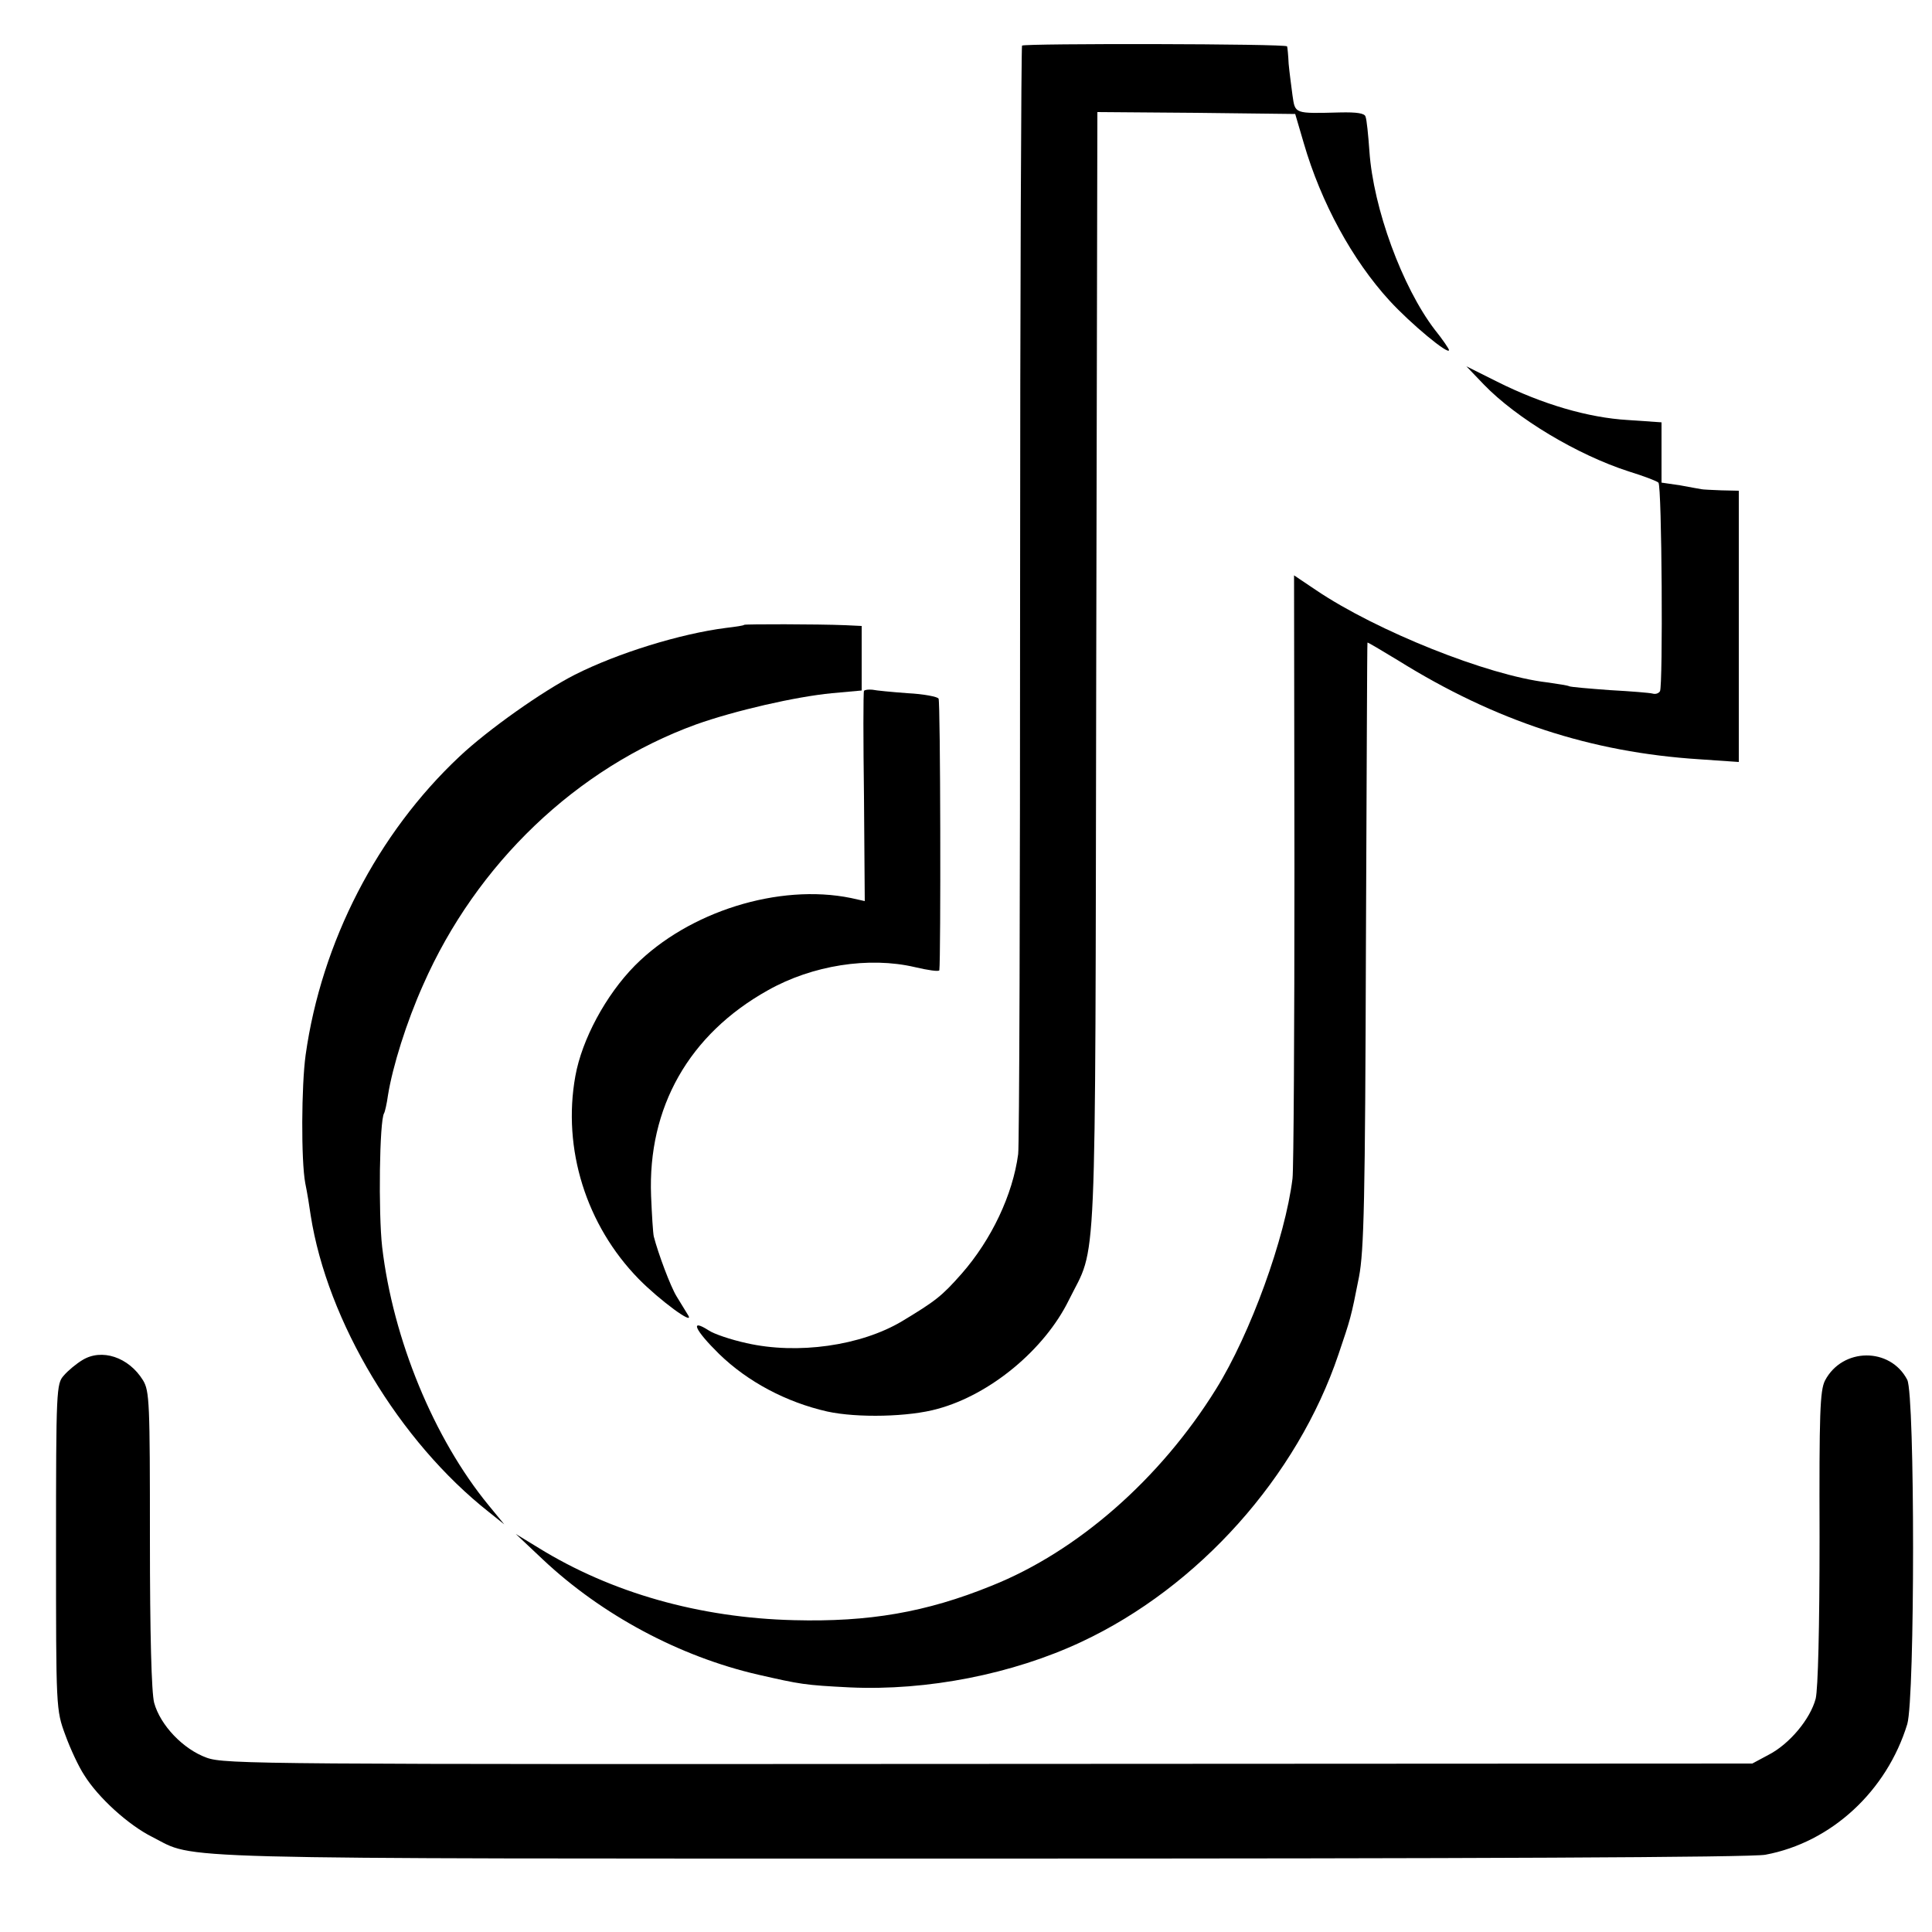 <?xml version="1.0" standalone="no"?>
<!DOCTYPE svg PUBLIC "-//W3C//DTD SVG 20010904//EN"
 "http://www.w3.org/TR/2001/REC-SVG-20010904/DTD/svg10.dtd">
<svg version="1.0" xmlns="http://www.w3.org/2000/svg"
 width="500pt" height="500pt" viewBox="0 0 500 500"
 preserveAspectRatio="xMidYMid meet">
<g transform="translate(0,500) scale(0.1,-0.1)"
fill="#000000" stroke="none">
<path d="M2645 4882 c-2 -3 -5 -642 -5 -1421 0 -779 -2 -1430 -5 -1448 -14
-105 -69 -221 -146 -309 -52 -59 -68 -71 -154 -123 -107 -64 -271 -87 -403
-57 -41 9 -85 24 -98 33 -50 32 -36 1 27 -61 74 -72 174 -125 280 -149 78 -17
212 -14 286 7 136 37 276 153 339 281 74 150 68 18 71 1628 l3 1447 256 -2
256 -3 22 -75 c45 -155 126 -303 222 -408 55 -60 154 -142 154 -128 0 3 -16
27 -37 53 -84 110 -159 314 -169 462 -3 42 -7 82 -10 89 -2 9 -23 12 -66 11
-119 -3 -116 -4 -123 44 -3 23 -8 60 -10 82 -1 22 -3 42 -4 45 -1 7 -679 8
-686 2z"/>
<path d="M3840 4005 c85 -88 242 -182 375 -225 39 -12 73 -25 77 -29 9 -8 12
-526 4 -540 -4 -6 -12 -8 -19 -6 -7 2 -56 6 -111 9 -54 4 -101 8 -105 10 -3 2
-29 6 -57 10 -154 18 -441 133 -597 238 l-58 39 1 -758 c0 -417 -2 -778 -5
-803 -19 -154 -109 -402 -198 -545 -144 -232 -358 -420 -581 -509 -170 -69
-318 -94 -511 -89 -245 6 -473 71 -661 187 l-59 36 70 -66 c152 -143 353 -251
557 -298 110 -25 119 -27 238 -33 199 -9 420 34 599 118 303 142 558 427 665
744 31 92 32 93 53 200 13 68 16 196 18 860 2 429 3 781 4 782 1 1 36 -20 79
-46 252 -157 499 -238 780 -256 l102 -7 0 351 0 351 -45 1 c-25 1 -48 2 -52 3
-5 1 -29 5 -55 10 l-48 7 0 78 0 78 -87 6 c-103 6 -222 41 -338 99 l-80 40 45
-47z"/>
<path d="M1926 3383 c-1 -2 -22 -5 -47 -8 -118 -15 -280 -65 -391 -121 -83
-42 -226 -143 -299 -212 -212 -199 -357 -480 -398 -772 -11 -79 -12 -273 -1
-332 5 -24 11 -61 14 -83 43 -275 229 -585 461 -768 l40 -32 -41 50 c-141 172
-247 429 -275 668 -10 88 -7 327 5 346 2 3 7 24 10 46 12 75 48 190 91 286
138 314 398 562 706 674 101 36 258 72 352 81 l77 7 0 83 0 84 -42 2 c-73 3
-259 3 -262 1z"/>
<path d="M2236 3212 c-2 -4 -2 -128 0 -275 l2 -269 -36 8 c-186 38 -420 -35
-559 -175 -75 -76 -137 -191 -154 -286 -34 -188 28 -386 164 -525 54 -55 145
-122 128 -94 -6 10 -20 33 -30 49 -16 26 -48 112 -59 155 -2 8 -5 56 -7 105
-9 229 98 418 302 532 115 65 262 88 381 60 34 -8 62 -12 63 -8 4 33 3 695 -2
703 -3 5 -39 12 -80 14 -41 3 -82 7 -91 9 -10 1 -20 0 -22 -3z"/>
<path d="M213 1480 c-15 -9 -37 -27 -48 -40 -19 -21 -20 -36 -20 -444 0 -418
0 -421 24 -486 13 -36 35 -83 49 -104 36 -58 114 -129 176 -160 117 -59 -14
-56 2142 -56 1265 0 2000 3 2033 10 171 32 314 165 367 338 20 69 20 850 0
891 -44 85 -168 84 -213 -2 -13 -26 -15 -85 -14 -405 0 -236 -4 -392 -10 -418
-14 -53 -68 -118 -123 -146 l-41 -22 -1975 -1 c-1873 -1 -1978 -1 -2025 16
-61 22 -120 84 -136 142 -7 26 -11 178 -11 422 0 356 -1 385 -18 413 -37 60
-107 83 -157 52z"/>
</g>
</svg>
